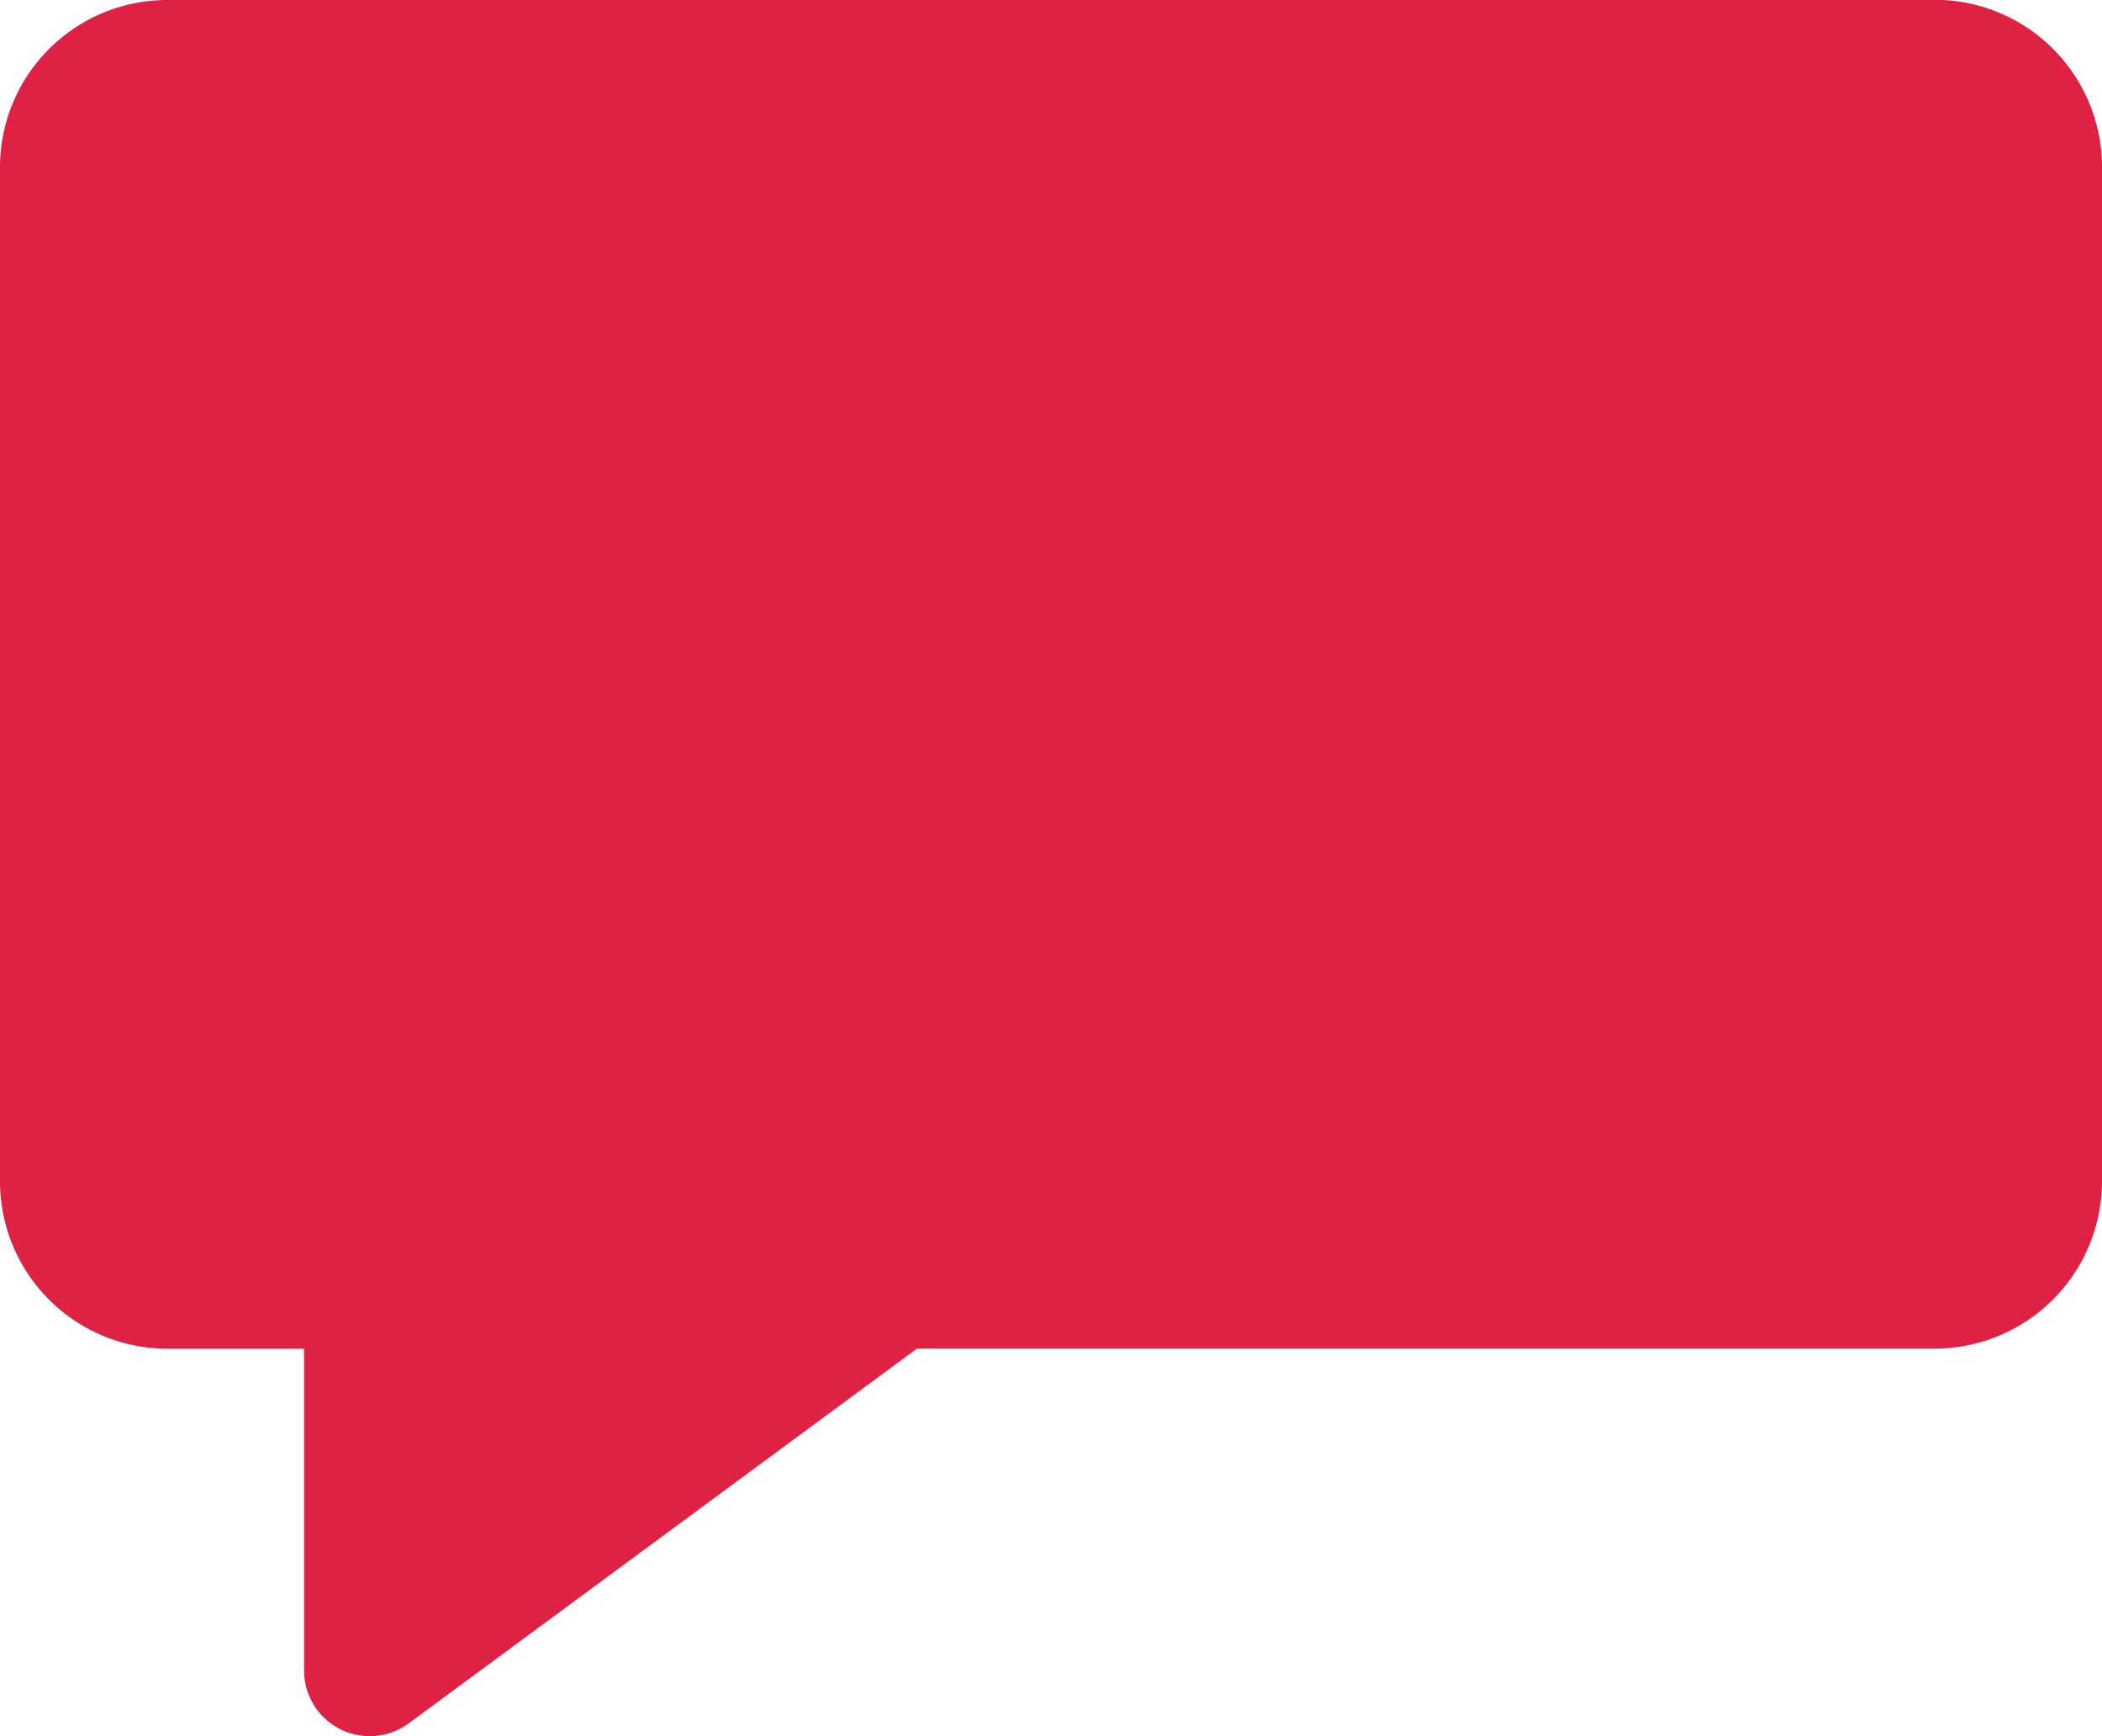 <svg xmlns="http://www.w3.org/2000/svg" width="21.632" height="17.872"><path d="M1.711 8.691A1.722 1.722 0 0 0 0 10.4v10.46a1.724 1.724 0 0 0 1.711 1.713h1.418v3.312a.676.676 0 0 0 1.077.544l5.23-3.857h10.485a1.724 1.724 0 0 0 1.711-1.713V10.4a1.722 1.722 0 0 0-1.711-1.711Z" transform="translate(0 -8.691)" style="fill:#df2143"/></svg>